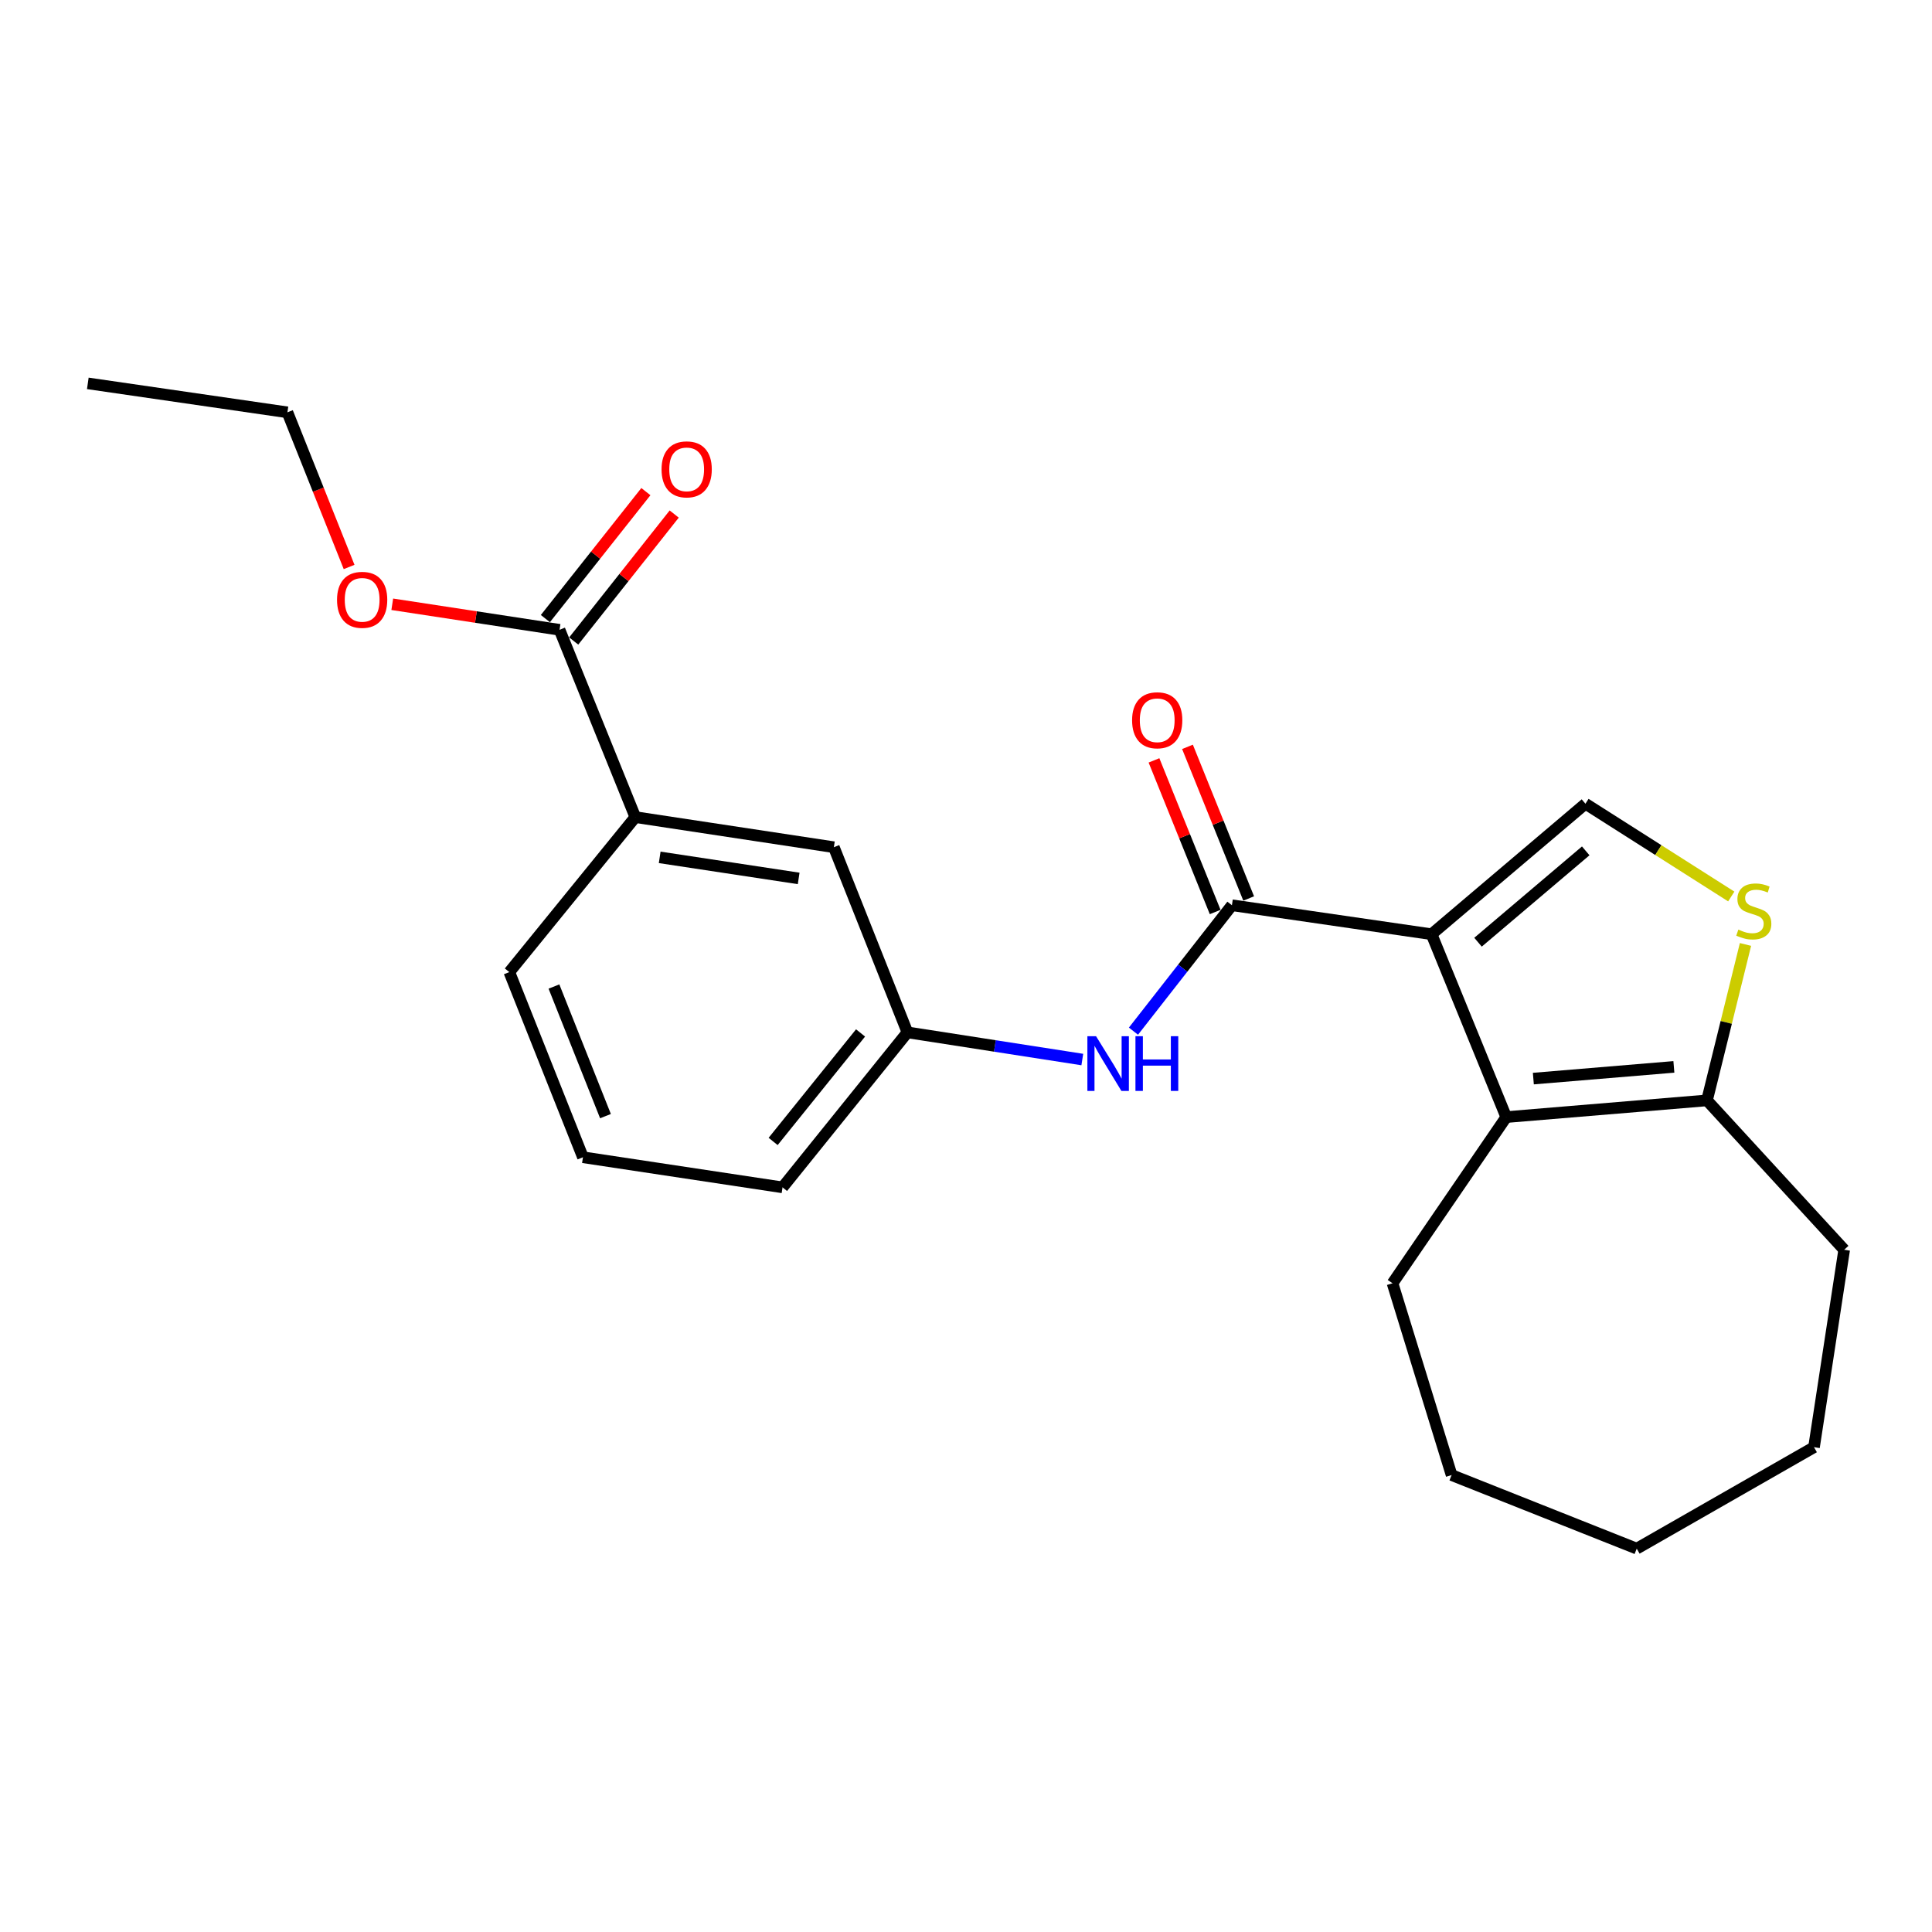 <?xml version='1.0' encoding='iso-8859-1'?>
<svg version='1.1' baseProfile='full'
              xmlns='http://www.w3.org/2000/svg'
                      xmlns:rdkit='http://www.rdkit.org/xml'
                      xmlns:xlink='http://www.w3.org/1999/xlink'
                  xml:space='preserve'
width='1000px' height='1000px' viewBox='0 0 1000 1000'>
<!-- END OF HEADER -->
<rect style='opacity:1.0;fill:#FFFFFF;stroke:none' width='1000' height='1000' x='0' y='0'> </rect>
<path class='bond-0' d='M 740.977,483.553 L 637.642,468.551' style='fill:none;fill-rule:evenodd;stroke:#000000;stroke-width:6px;stroke-linecap:butt;stroke-linejoin:miter;stroke-opacity:1' />
<path class='bond-1' d='M 740.977,483.553 L 779.626,578.213' style='fill:none;fill-rule:evenodd;stroke:#000000;stroke-width:6px;stroke-linecap:butt;stroke-linejoin:miter;stroke-opacity:1' />
<path class='bond-2' d='M 740.977,483.553 L 820.623,416.01' style='fill:none;fill-rule:evenodd;stroke:#000000;stroke-width:6px;stroke-linecap:butt;stroke-linejoin:miter;stroke-opacity:1' />
<path class='bond-2' d='M 765.019,487.685 L 820.772,440.405' style='fill:none;fill-rule:evenodd;stroke:#000000;stroke-width:6px;stroke-linecap:butt;stroke-linejoin:miter;stroke-opacity:1' />
<path class='bond-5' d='M 637.642,468.551 L 612.158,501.142' style='fill:none;fill-rule:evenodd;stroke:#000000;stroke-width:6px;stroke-linecap:butt;stroke-linejoin:miter;stroke-opacity:1' />
<path class='bond-5' d='M 612.158,501.142 L 586.674,533.733' style='fill:none;fill-rule:evenodd;stroke:#0000FF;stroke-width:6px;stroke-linecap:butt;stroke-linejoin:miter;stroke-opacity:1' />
<path class='bond-8' d='M 646.313,465.051 L 630.477,425.811' style='fill:none;fill-rule:evenodd;stroke:#000000;stroke-width:6px;stroke-linecap:butt;stroke-linejoin:miter;stroke-opacity:1' />
<path class='bond-8' d='M 630.477,425.811 L 614.642,386.571' style='fill:none;fill-rule:evenodd;stroke:#FF0000;stroke-width:6px;stroke-linecap:butt;stroke-linejoin:miter;stroke-opacity:1' />
<path class='bond-8' d='M 628.97,472.05 L 613.135,432.81' style='fill:none;fill-rule:evenodd;stroke:#000000;stroke-width:6px;stroke-linecap:butt;stroke-linejoin:miter;stroke-opacity:1' />
<path class='bond-8' d='M 613.135,432.81 L 597.299,393.57' style='fill:none;fill-rule:evenodd;stroke:#FF0000;stroke-width:6px;stroke-linecap:butt;stroke-linejoin:miter;stroke-opacity:1' />
<path class='bond-4' d='M 779.626,578.213 L 883.532,569.558' style='fill:none;fill-rule:evenodd;stroke:#000000;stroke-width:6px;stroke-linecap:butt;stroke-linejoin:miter;stroke-opacity:1' />
<path class='bond-4' d='M 793.66,558.278 L 866.394,552.22' style='fill:none;fill-rule:evenodd;stroke:#000000;stroke-width:6px;stroke-linecap:butt;stroke-linejoin:miter;stroke-opacity:1' />
<path class='bond-13' d='M 779.626,578.213 L 720.769,664.218' style='fill:none;fill-rule:evenodd;stroke:#000000;stroke-width:6px;stroke-linecap:butt;stroke-linejoin:miter;stroke-opacity:1' />
<path class='bond-3' d='M 820.623,416.01 L 858.361,440.016' style='fill:none;fill-rule:evenodd;stroke:#000000;stroke-width:6px;stroke-linecap:butt;stroke-linejoin:miter;stroke-opacity:1' />
<path class='bond-3' d='M 858.361,440.016 L 896.099,464.021' style='fill:none;fill-rule:evenodd;stroke:#CCCC00;stroke-width:6px;stroke-linecap:butt;stroke-linejoin:miter;stroke-opacity:1' />
<path class='bond-23' d='M 903.463,488.846 L 893.498,529.202' style='fill:none;fill-rule:evenodd;stroke:#CCCC00;stroke-width:6px;stroke-linecap:butt;stroke-linejoin:miter;stroke-opacity:1' />
<path class='bond-23' d='M 893.498,529.202 L 883.532,569.558' style='fill:none;fill-rule:evenodd;stroke:#000000;stroke-width:6px;stroke-linecap:butt;stroke-linejoin:miter;stroke-opacity:1' />
<path class='bond-14' d='M 883.532,569.558 L 954.545,646.878' style='fill:none;fill-rule:evenodd;stroke:#000000;stroke-width:6px;stroke-linecap:butt;stroke-linejoin:miter;stroke-opacity:1' />
<path class='bond-9' d='M 560.201,548.416 L 514.942,541.382' style='fill:none;fill-rule:evenodd;stroke:#0000FF;stroke-width:6px;stroke-linecap:butt;stroke-linejoin:miter;stroke-opacity:1' />
<path class='bond-9' d='M 514.942,541.382 L 469.683,534.348' style='fill:none;fill-rule:evenodd;stroke:#000000;stroke-width:6px;stroke-linecap:butt;stroke-linejoin:miter;stroke-opacity:1' />
<path class='bond-6' d='M 289.621,325.984 L 328.842,422.94' style='fill:none;fill-rule:evenodd;stroke:#000000;stroke-width:6px;stroke-linecap:butt;stroke-linejoin:miter;stroke-opacity:1' />
<path class='bond-11' d='M 296.953,331.788 L 322.961,298.929' style='fill:none;fill-rule:evenodd;stroke:#000000;stroke-width:6px;stroke-linecap:butt;stroke-linejoin:miter;stroke-opacity:1' />
<path class='bond-11' d='M 322.961,298.929 L 348.969,266.071' style='fill:none;fill-rule:evenodd;stroke:#FF0000;stroke-width:6px;stroke-linecap:butt;stroke-linejoin:miter;stroke-opacity:1' />
<path class='bond-11' d='M 282.289,320.181 L 308.297,287.323' style='fill:none;fill-rule:evenodd;stroke:#000000;stroke-width:6px;stroke-linecap:butt;stroke-linejoin:miter;stroke-opacity:1' />
<path class='bond-11' d='M 308.297,287.323 L 334.306,254.464' style='fill:none;fill-rule:evenodd;stroke:#FF0000;stroke-width:6px;stroke-linecap:butt;stroke-linejoin:miter;stroke-opacity:1' />
<path class='bond-12' d='M 289.621,325.984 L 246.327,319.376' style='fill:none;fill-rule:evenodd;stroke:#000000;stroke-width:6px;stroke-linecap:butt;stroke-linejoin:miter;stroke-opacity:1' />
<path class='bond-12' d='M 246.327,319.376 L 203.033,312.768' style='fill:none;fill-rule:evenodd;stroke:#FF0000;stroke-width:6px;stroke-linecap:butt;stroke-linejoin:miter;stroke-opacity:1' />
<path class='bond-7' d='M 328.842,422.94 L 431.605,438.514' style='fill:none;fill-rule:evenodd;stroke:#000000;stroke-width:6px;stroke-linecap:butt;stroke-linejoin:miter;stroke-opacity:1' />
<path class='bond-7' d='M 341.454,443.767 L 413.388,454.668' style='fill:none;fill-rule:evenodd;stroke:#000000;stroke-width:6px;stroke-linecap:butt;stroke-linejoin:miter;stroke-opacity:1' />
<path class='bond-25' d='M 328.842,422.94 L 263.626,503.158' style='fill:none;fill-rule:evenodd;stroke:#000000;stroke-width:6px;stroke-linecap:butt;stroke-linejoin:miter;stroke-opacity:1' />
<path class='bond-10' d='M 469.683,534.348 L 431.605,438.514' style='fill:none;fill-rule:evenodd;stroke:#000000;stroke-width:6px;stroke-linecap:butt;stroke-linejoin:miter;stroke-opacity:1' />
<path class='bond-17' d='M 469.683,534.348 L 405.039,614.577' style='fill:none;fill-rule:evenodd;stroke:#000000;stroke-width:6px;stroke-linecap:butt;stroke-linejoin:miter;stroke-opacity:1' />
<path class='bond-17' d='M 445.424,534.649 L 400.173,590.809' style='fill:none;fill-rule:evenodd;stroke:#000000;stroke-width:6px;stroke-linecap:butt;stroke-linejoin:miter;stroke-opacity:1' />
<path class='bond-18' d='M 180.696,293.46 L 164.732,253.442' style='fill:none;fill-rule:evenodd;stroke:#FF0000;stroke-width:6px;stroke-linecap:butt;stroke-linejoin:miter;stroke-opacity:1' />
<path class='bond-18' d='M 164.732,253.442 L 148.769,213.423' style='fill:none;fill-rule:evenodd;stroke:#000000;stroke-width:6px;stroke-linecap:butt;stroke-linejoin:miter;stroke-opacity:1' />
<path class='bond-19' d='M 720.769,664.218 L 751.345,763.491' style='fill:none;fill-rule:evenodd;stroke:#000000;stroke-width:6px;stroke-linecap:butt;stroke-linejoin:miter;stroke-opacity:1' />
<path class='bond-20' d='M 954.545,646.878 L 938.93,749.07' style='fill:none;fill-rule:evenodd;stroke:#000000;stroke-width:6px;stroke-linecap:butt;stroke-linejoin:miter;stroke-opacity:1' />
<path class='bond-15' d='M 263.626,503.158 L 301.735,598.992' style='fill:none;fill-rule:evenodd;stroke:#000000;stroke-width:6px;stroke-linecap:butt;stroke-linejoin:miter;stroke-opacity:1' />
<path class='bond-15' d='M 286.72,510.623 L 313.396,577.707' style='fill:none;fill-rule:evenodd;stroke:#000000;stroke-width:6px;stroke-linecap:butt;stroke-linejoin:miter;stroke-opacity:1' />
<path class='bond-16' d='M 301.735,598.992 L 405.039,614.577' style='fill:none;fill-rule:evenodd;stroke:#000000;stroke-width:6px;stroke-linecap:butt;stroke-linejoin:miter;stroke-opacity:1' />
<path class='bond-21' d='M 148.769,213.423 L 45.455,198.431' style='fill:none;fill-rule:evenodd;stroke:#000000;stroke-width:6px;stroke-linecap:butt;stroke-linejoin:miter;stroke-opacity:1' />
<path class='bond-22' d='M 751.345,763.491 L 847.169,801.569' style='fill:none;fill-rule:evenodd;stroke:#000000;stroke-width:6px;stroke-linecap:butt;stroke-linejoin:miter;stroke-opacity:1' />
<path class='bond-24' d='M 938.93,749.07 L 847.169,801.569' style='fill:none;fill-rule:evenodd;stroke:#000000;stroke-width:6px;stroke-linecap:butt;stroke-linejoin:miter;stroke-opacity:1' />
<path  class='atom-4' d='M 899.761 481.159
Q 900.081 481.279, 901.401 481.839
Q 902.721 482.399, 904.161 482.759
Q 905.641 483.079, 907.081 483.079
Q 909.761 483.079, 911.321 481.799
Q 912.881 480.479, 912.881 478.199
Q 912.881 476.639, 912.081 475.679
Q 911.321 474.719, 910.121 474.199
Q 908.921 473.679, 906.921 473.079
Q 904.401 472.319, 902.881 471.599
Q 901.401 470.879, 900.321 469.359
Q 899.281 467.839, 899.281 465.279
Q 899.281 461.719, 901.681 459.519
Q 904.121 457.319, 908.921 457.319
Q 912.201 457.319, 915.921 458.879
L 915.001 461.959
Q 911.601 460.559, 909.041 460.559
Q 906.281 460.559, 904.761 461.719
Q 903.241 462.839, 903.281 464.799
Q 903.281 466.319, 904.041 467.239
Q 904.841 468.159, 905.961 468.679
Q 907.121 469.199, 909.041 469.799
Q 911.601 470.599, 913.121 471.399
Q 914.641 472.199, 915.721 473.839
Q 916.841 475.439, 916.841 478.199
Q 916.841 482.119, 914.201 484.239
Q 911.601 486.319, 907.241 486.319
Q 904.721 486.319, 902.801 485.759
Q 900.921 485.239, 898.681 484.319
L 899.761 481.159
' fill='#CCCC00'/>
<path  class='atom-6' d='M 567.309 536.334
L 576.589 551.334
Q 577.509 552.814, 578.989 555.494
Q 580.469 558.174, 580.549 558.334
L 580.549 536.334
L 584.309 536.334
L 584.309 564.654
L 580.429 564.654
L 570.469 548.254
Q 569.309 546.334, 568.069 544.134
Q 566.869 541.934, 566.509 541.254
L 566.509 564.654
L 562.829 564.654
L 562.829 536.334
L 567.309 536.334
' fill='#0000FF'/>
<path  class='atom-6' d='M 587.709 536.334
L 591.549 536.334
L 591.549 548.374
L 606.029 548.374
L 606.029 536.334
L 609.869 536.334
L 609.869 564.654
L 606.029 564.654
L 606.029 551.574
L 591.549 551.574
L 591.549 564.654
L 587.709 564.654
L 587.709 536.334
' fill='#0000FF'/>
<path  class='atom-9' d='M 585.971 372.807
Q 585.971 366.007, 589.331 362.207
Q 592.691 358.407, 598.971 358.407
Q 605.251 358.407, 608.611 362.207
Q 611.971 366.007, 611.971 372.807
Q 611.971 379.687, 608.571 383.607
Q 605.171 387.487, 598.971 387.487
Q 592.731 387.487, 589.331 383.607
Q 585.971 379.727, 585.971 372.807
M 598.971 384.287
Q 603.291 384.287, 605.611 381.407
Q 607.971 378.487, 607.971 372.807
Q 607.971 367.247, 605.611 364.447
Q 603.291 361.607, 598.971 361.607
Q 594.651 361.607, 592.291 364.407
Q 589.971 367.207, 589.971 372.807
Q 589.971 378.527, 592.291 381.407
Q 594.651 384.287, 598.971 384.287
' fill='#FF0000'/>
<path  class='atom-12' d='M 342.418 242.937
Q 342.418 236.137, 345.778 232.337
Q 349.138 228.537, 355.418 228.537
Q 361.698 228.537, 365.058 232.337
Q 368.418 236.137, 368.418 242.937
Q 368.418 249.817, 365.018 253.737
Q 361.618 257.617, 355.418 257.617
Q 349.178 257.617, 345.778 253.737
Q 342.418 249.857, 342.418 242.937
M 355.418 254.417
Q 359.738 254.417, 362.058 251.537
Q 364.418 248.617, 364.418 242.937
Q 364.418 237.377, 362.058 234.577
Q 359.738 231.737, 355.418 231.737
Q 351.098 231.737, 348.738 234.537
Q 346.418 237.337, 346.418 242.937
Q 346.418 248.657, 348.738 251.537
Q 351.098 254.417, 355.418 254.417
' fill='#FF0000'/>
<path  class='atom-13' d='M 174.449 310.47
Q 174.449 303.67, 177.809 299.87
Q 181.169 296.07, 187.449 296.07
Q 193.729 296.07, 197.089 299.87
Q 200.449 303.67, 200.449 310.47
Q 200.449 317.35, 197.049 321.27
Q 193.649 325.15, 187.449 325.15
Q 181.209 325.15, 177.809 321.27
Q 174.449 317.39, 174.449 310.47
M 187.449 321.95
Q 191.769 321.95, 194.089 319.07
Q 196.449 316.15, 196.449 310.47
Q 196.449 304.91, 194.089 302.11
Q 191.769 299.27, 187.449 299.27
Q 183.129 299.27, 180.769 302.07
Q 178.449 304.87, 178.449 310.47
Q 178.449 316.19, 180.769 319.07
Q 183.129 321.95, 187.449 321.95
' fill='#FF0000'/>
</svg>
